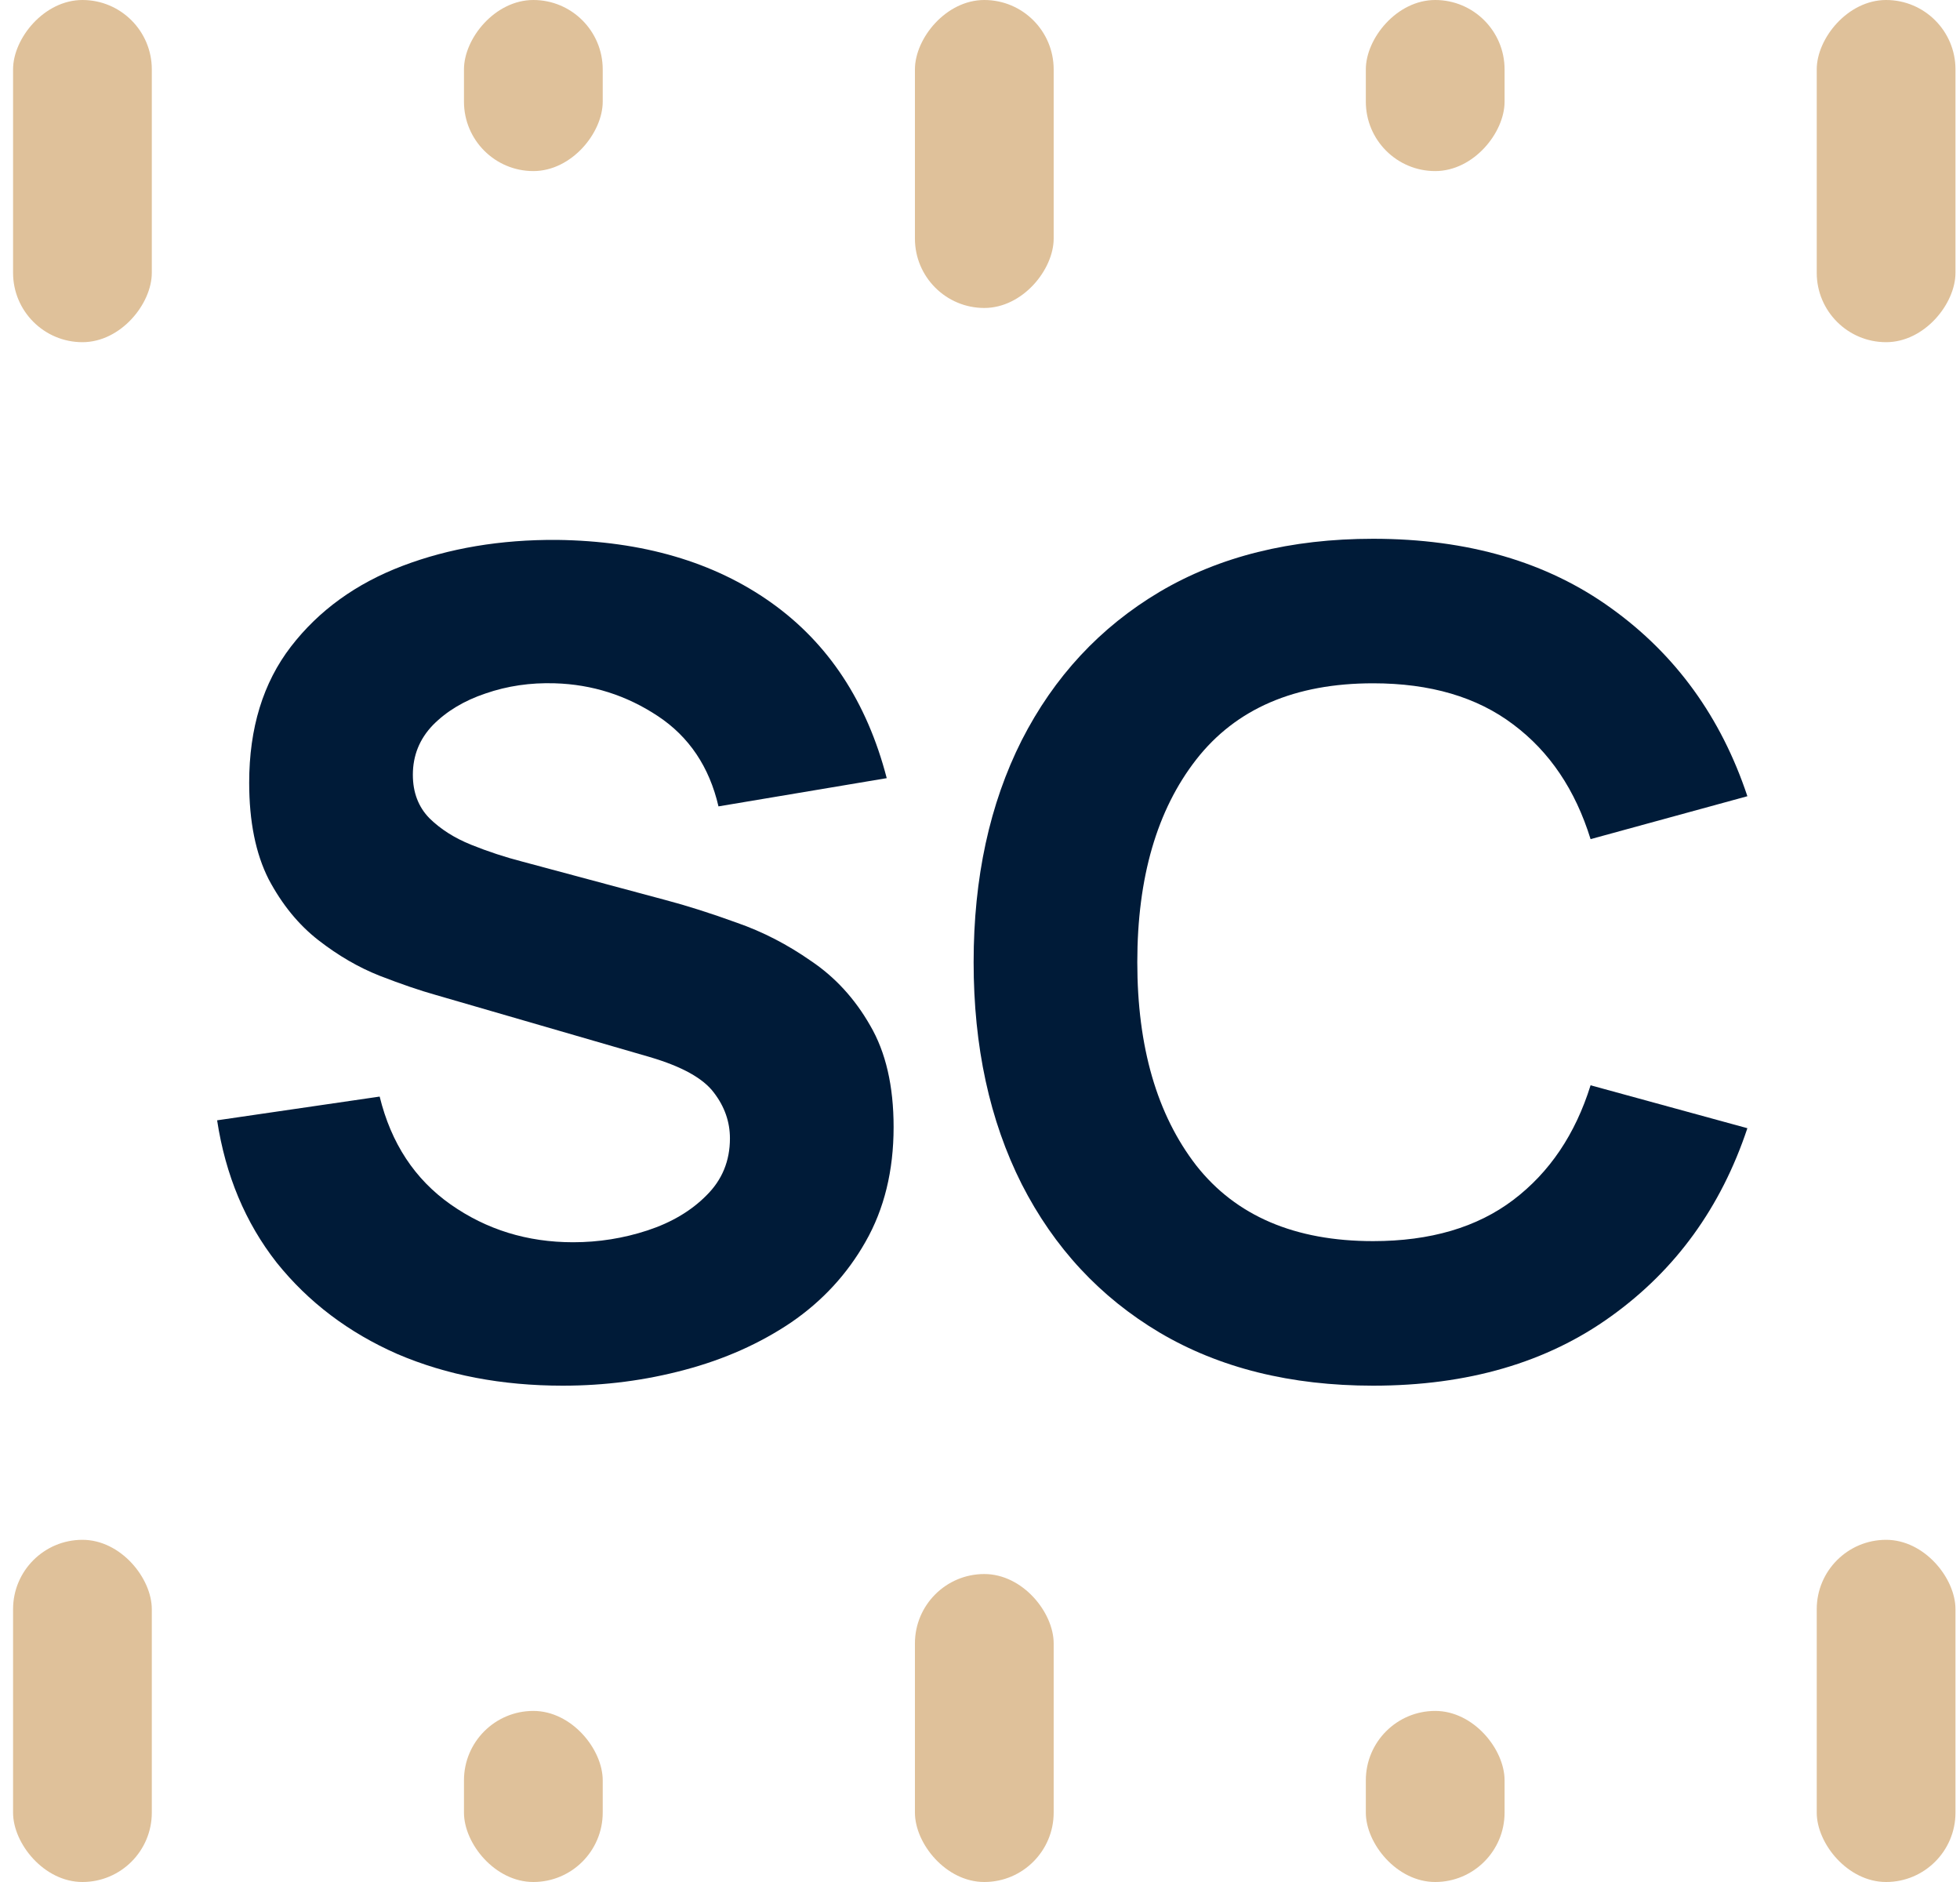 <svg width="75" height="72" viewBox="0 0 75 72" fill="none" xmlns="http://www.w3.org/2000/svg">
<rect x="69.518" y="58.909" width="5.309" height="13.091" rx="2.655" fill="#DFC19A"/>
<rect x="0.5" y="58.909" width="5.309" height="13.091" rx="2.655" fill="#DFC19A"/>
<rect x="17.754" y="65.455" width="5.309" height="6.545" rx="2.655" fill="#DFC19A"/>
<rect x="35.01" y="60.218" width="5.309" height="11.782" rx="2.655" fill="#DFC19A"/>
<rect x="52.264" y="65.455" width="5.309" height="6.545" rx="2.655" fill="#DFC19A"/>
<rect width="5.309" height="13.091" rx="2.655" transform="matrix(1 0 0 -1 69.518 13.091)" fill="#DFC19A"/>
<rect width="5.309" height="13.091" rx="2.655" transform="matrix(1 0 0 -1 0.5 13.091)" fill="#DFC19A"/>
<rect width="5.309" height="6.545" rx="2.655" transform="matrix(1 0 0 -1 17.754 6.545)" fill="#DFC19A"/>
<rect width="5.309" height="11.782" rx="2.655" transform="matrix(1 0 0 -1 35.01 11.782)" fill="#DFC19A"/>
<rect width="5.309" height="6.545" rx="2.655" transform="matrix(1 0 0 -1 52.264 6.545)" fill="#DFC19A"/>
<path d="M21.536 53.012C23.142 53.012 24.697 52.81 26.201 52.407C27.719 52.004 29.077 51.399 30.274 50.592C31.471 49.772 32.42 48.742 33.121 47.504C33.836 46.251 34.194 44.789 34.194 43.119C34.194 41.549 33.895 40.253 33.296 39.231C32.712 38.208 31.96 37.388 31.04 36.768C30.135 36.135 29.186 35.645 28.193 35.3C27.201 34.94 26.295 34.652 25.478 34.436L20.003 32.967C19.331 32.794 18.674 32.578 18.032 32.319C17.389 32.06 16.857 31.721 16.433 31.304C16.01 30.872 15.798 30.317 15.798 29.64C15.798 28.906 16.053 28.272 16.564 27.74C17.09 27.207 17.762 26.804 18.579 26.53C19.412 26.242 20.295 26.112 21.229 26.141C22.66 26.184 23.974 26.602 25.171 27.394C26.368 28.186 27.142 29.338 27.493 30.85L33.931 29.77C33.172 26.847 31.697 24.608 29.507 23.052C27.317 21.497 24.587 20.698 21.317 20.655C19.156 20.64 17.185 20.972 15.404 21.648C13.623 22.325 12.199 23.355 11.133 24.737C10.068 26.12 9.535 27.855 9.535 29.943C9.535 31.426 9.783 32.657 10.279 33.636C10.79 34.601 11.425 35.379 12.184 35.969C12.944 36.56 13.725 37.013 14.528 37.33C15.345 37.647 16.061 37.892 16.674 38.064L24.865 40.44C26.091 40.8 26.909 41.254 27.317 41.801C27.726 42.334 27.931 42.917 27.931 43.551C27.931 44.415 27.631 45.142 27.033 45.732C26.449 46.323 25.697 46.769 24.777 47.072C23.857 47.374 22.908 47.525 21.93 47.525C20.178 47.525 18.616 47.043 17.243 46.078C15.871 45.113 14.966 43.738 14.528 41.952L8.308 42.86C8.629 44.962 9.389 46.776 10.586 48.303C11.798 49.815 13.338 50.981 15.207 51.802C17.09 52.608 19.2 53.012 21.536 53.012Z" fill="#001B38"/>
<path d="M52.542 53.012C56.163 53.012 59.199 52.126 61.652 50.355C64.12 48.584 65.857 46.186 66.864 43.162L60.864 41.52C60.28 43.392 59.294 44.854 57.907 45.905C56.52 46.956 54.732 47.482 52.542 47.482C49.549 47.482 47.293 46.517 45.775 44.588C44.271 42.644 43.519 40.052 43.519 36.812C43.519 33.572 44.271 30.987 45.775 29.057C47.293 27.113 49.549 26.141 52.542 26.141C54.732 26.141 56.52 26.667 57.907 27.718C59.294 28.755 60.28 30.216 60.864 32.103L66.864 30.461C65.857 27.437 64.12 25.04 61.652 23.268C59.199 21.497 56.163 20.612 52.542 20.612C49.388 20.612 46.665 21.288 44.373 22.642C42.096 23.996 40.336 25.889 39.095 28.323C37.869 30.756 37.256 33.586 37.256 36.812C37.256 40.037 37.869 42.867 39.095 45.3C40.336 47.734 42.096 49.628 44.373 50.981C46.665 52.335 49.388 53.012 52.542 53.012Z" fill="#001B38"/>
</svg>
